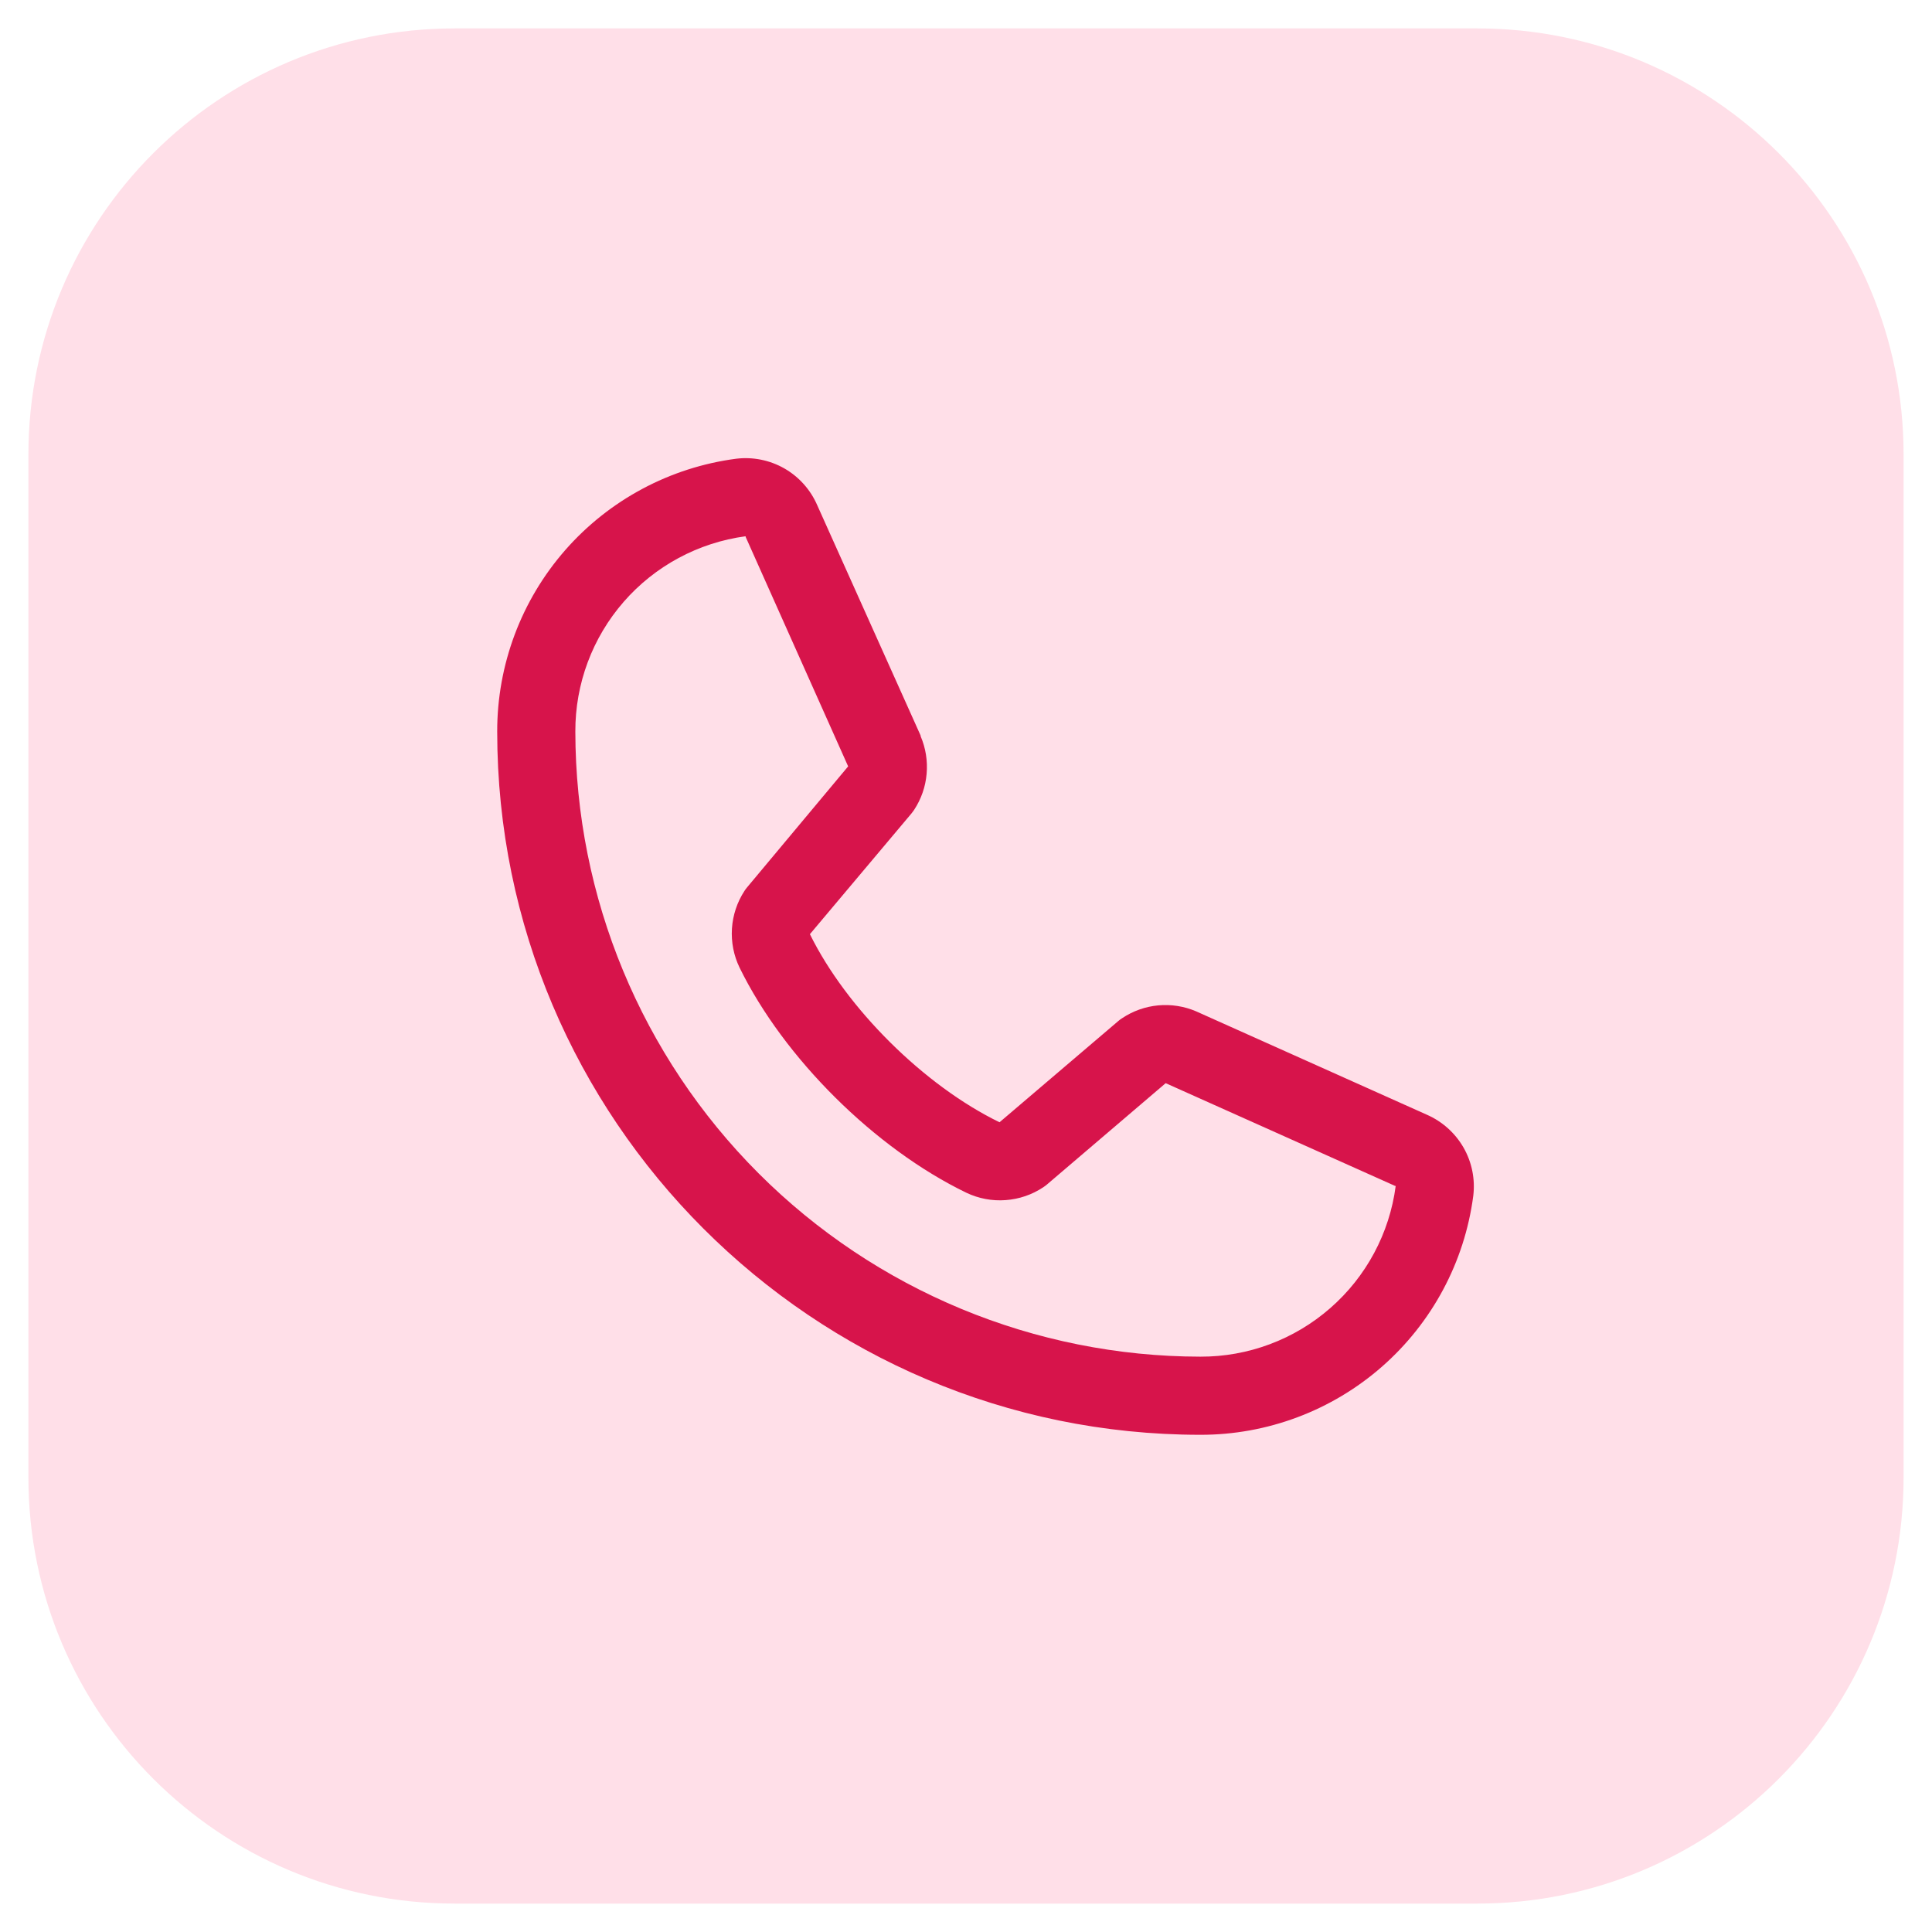 <?xml version="1.0" encoding="UTF-8"?> <svg xmlns="http://www.w3.org/2000/svg" width="34" height="34" viewBox="0 0 34 34" fill="none"><g clip-path="url(#clip0_1953_100)"><path d="M26 0.5H8C3.858 0.5 0.5 3.858 0.5 8V26C0.5 30.142 3.858 33.5 8 33.5H26C30.142 33.5 33.5 30.142 33.5 26V8C33.5 3.858 30.142 0.5 26 0.5Z" fill="#FF638E" fill-opacity="0.2"></path><path d="M25.11 19.617L21.061 17.803L21.05 17.798C20.84 17.708 20.611 17.672 20.383 17.693C20.155 17.714 19.937 17.792 19.747 17.919C19.724 17.933 19.703 17.949 19.682 17.967L17.59 19.75C16.265 19.106 14.897 17.748 14.253 16.44L16.039 14.317C16.056 14.295 16.073 14.274 16.088 14.251C16.212 14.061 16.288 13.844 16.307 13.618C16.327 13.392 16.291 13.165 16.202 12.957V12.946L14.382 8.891C14.264 8.619 14.062 8.392 13.804 8.244C13.547 8.097 13.248 8.037 12.954 8.073C11.79 8.226 10.721 8.798 9.947 9.681C9.173 10.565 8.748 11.7 8.75 12.875C8.75 19.698 14.302 25.25 21.125 25.25C22.299 25.252 23.435 24.826 24.318 24.053C25.202 23.279 25.774 22.21 25.927 21.046C25.963 20.751 25.903 20.453 25.756 20.196C25.608 19.939 25.382 19.736 25.11 19.617ZM21.125 23.875C18.209 23.872 15.413 22.712 13.35 20.649C11.288 18.587 10.128 15.791 10.125 12.875C10.122 12.036 10.424 11.224 10.976 10.591C11.527 9.959 12.29 9.549 13.122 9.437C13.121 9.441 13.121 9.444 13.122 9.448L14.926 13.487L13.15 15.613C13.132 15.633 13.116 15.656 13.101 15.679C12.972 15.877 12.896 16.106 12.881 16.342C12.866 16.579 12.912 16.815 13.015 17.028C13.794 18.621 15.398 20.213 17.008 20.991C17.223 21.093 17.46 21.138 17.697 21.12C17.935 21.103 18.163 21.025 18.361 20.893C18.383 20.878 18.405 20.862 18.425 20.845L20.514 19.062L24.553 20.871C24.553 20.871 24.56 20.871 24.562 20.871C24.453 21.704 24.043 22.469 23.41 23.021C22.778 23.574 21.965 23.878 21.125 23.875Z" fill="#D7144B"></path></g><defs><clipPath id="clip0_1953_100"><rect width="34" height="34" fill="white"></rect></clipPath></defs></svg> 